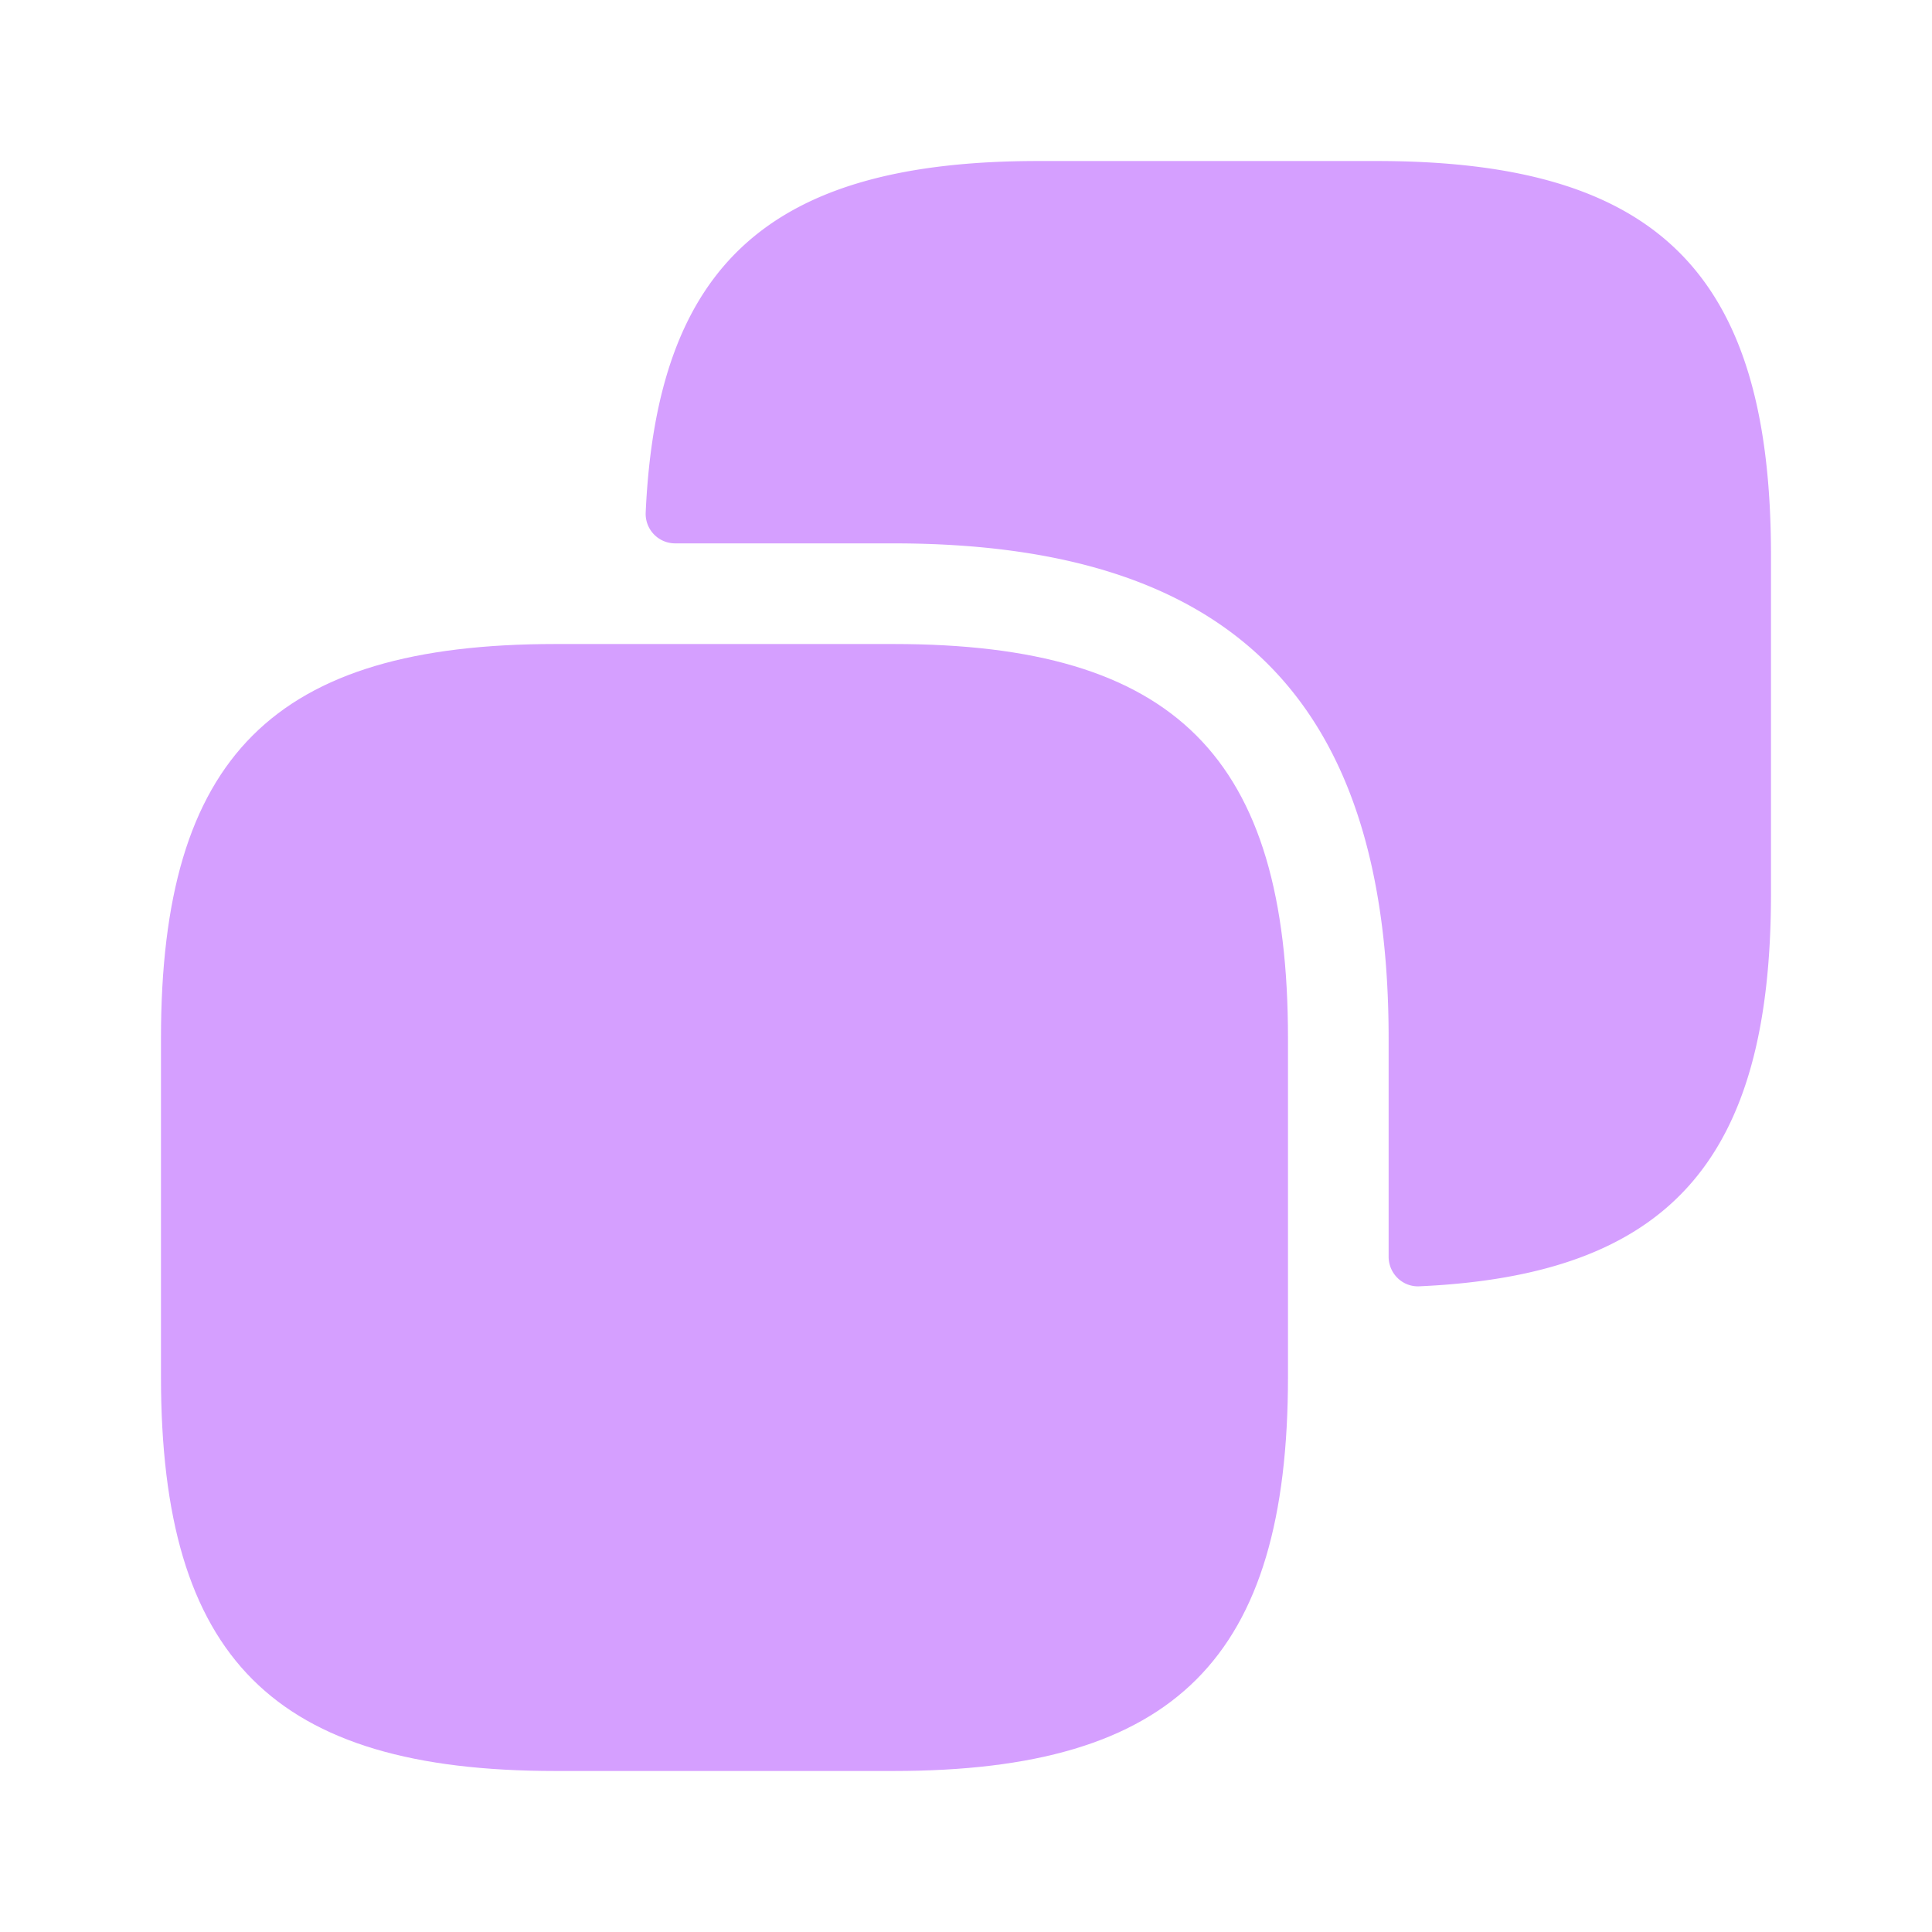 <svg xmlns="http://www.w3.org/2000/svg" width="44" height="44" fill="none"><path fill="#D59FFF" d="M29.333 23.65v7.7c0 6.417-2.567 8.983-8.984 8.983h-7.7c-6.416 0-8.983-2.566-8.983-8.983v-7.7c0-6.417 2.567-8.983 8.983-8.983h7.7c6.417 0 8.984 2.566 8.984 8.983z"/><path fill="#D59FFF" d="M31.35 3.667h-7.7c-6.082 0-8.689 2.322-8.945 8.01a.672.672 0 0 0 .676.698h4.97c7.7 0 11.274 3.575 11.274 11.275v4.97c0 .382.315.693.698.675 5.688-.256 8.01-2.863 8.01-8.945v-7.7c0-6.417-2.566-8.983-8.982-8.983z"/></svg>